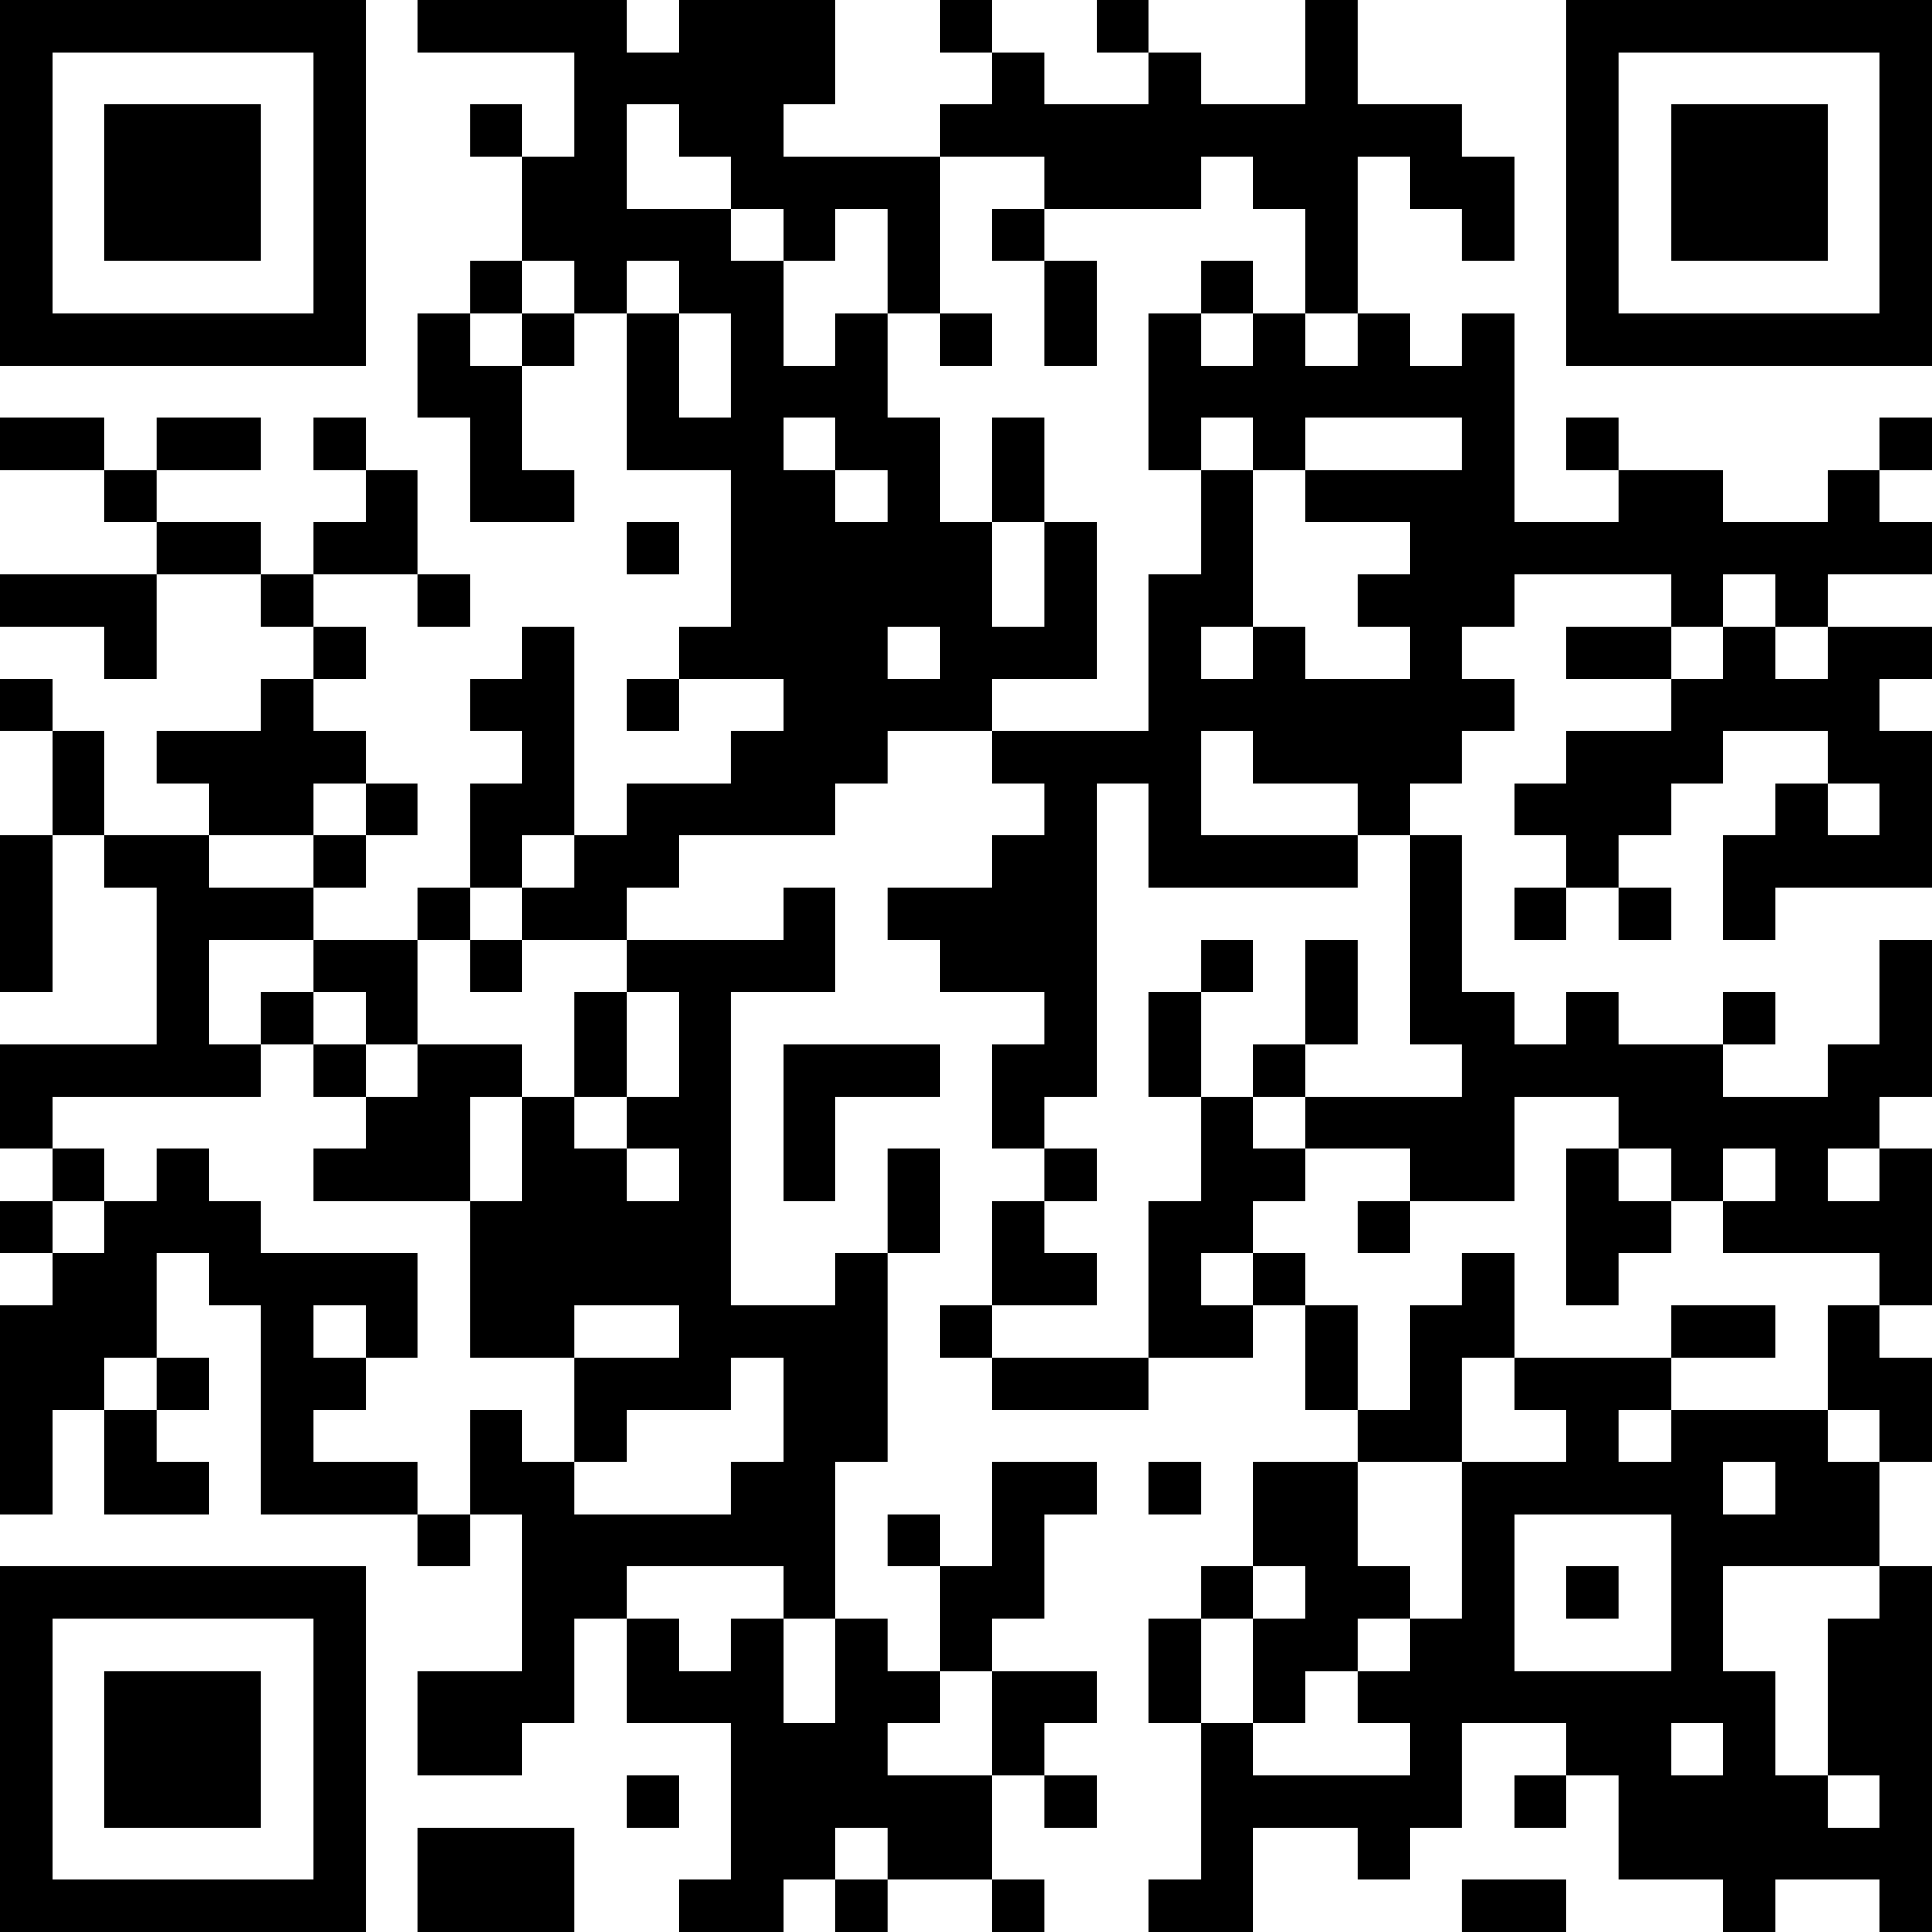 <?xml version="1.0" encoding="UTF-8"?>
<svg xmlns="http://www.w3.org/2000/svg" version="1.1" width="400" height="400" viewBox="0 0 400 400"><rect x="0" y="0" width="400" height="400" fill="#ffffff"/><g transform="scale(10.811)"><g transform="translate(0,0)"><path fill-rule="evenodd" d="M8 0L8 1L11 1L11 3L10 3L10 2L9 2L9 3L10 3L10 5L9 5L9 6L8 6L8 8L9 8L9 10L11 10L11 9L10 9L10 7L11 7L11 6L12 6L12 9L14 9L14 12L13 12L13 13L12 13L12 14L13 14L13 13L15 13L15 14L14 14L14 15L12 15L12 16L11 16L11 12L10 12L10 13L9 13L9 14L10 14L10 15L9 15L9 17L8 17L8 18L6 18L6 17L7 17L7 16L8 16L8 15L7 15L7 14L6 14L6 13L7 13L7 12L6 12L6 11L8 11L8 12L9 12L9 11L8 11L8 9L7 9L7 8L6 8L6 9L7 9L7 10L6 10L6 11L5 11L5 10L3 10L3 9L5 9L5 8L3 8L3 9L2 9L2 8L0 8L0 9L2 9L2 10L3 10L3 11L0 11L0 12L2 12L2 13L3 13L3 11L5 11L5 12L6 12L6 13L5 13L5 14L3 14L3 15L4 15L4 16L2 16L2 14L1 14L1 13L0 13L0 14L1 14L1 16L0 16L0 19L1 19L1 16L2 16L2 17L3 17L3 20L0 20L0 22L1 22L1 23L0 23L0 24L1 24L1 25L0 25L0 29L1 29L1 27L2 27L2 29L4 29L4 28L3 28L3 27L4 27L4 26L3 26L3 24L4 24L4 25L5 25L5 29L8 29L8 30L9 30L9 29L10 29L10 32L8 32L8 34L10 34L10 33L11 33L11 31L12 31L12 33L14 33L14 36L13 36L13 37L15 37L15 36L16 36L16 37L17 37L17 36L19 36L19 37L20 37L20 36L19 36L19 34L20 34L20 35L21 35L21 34L20 34L20 33L21 33L21 32L19 32L19 31L20 31L20 29L21 29L21 28L19 28L19 30L18 30L18 29L17 29L17 30L18 30L18 32L17 32L17 31L16 31L16 28L17 28L17 24L18 24L18 22L17 22L17 24L16 24L16 25L14 25L14 19L16 19L16 17L15 17L15 18L12 18L12 17L13 17L13 16L16 16L16 15L17 15L17 14L19 14L19 15L20 15L20 16L19 16L19 17L17 17L17 18L18 18L18 19L20 19L20 20L19 20L19 22L20 22L20 23L19 23L19 25L18 25L18 26L19 26L19 27L22 27L22 26L24 26L24 25L25 25L25 27L26 27L26 28L24 28L24 30L23 30L23 31L22 31L22 33L23 33L23 36L22 36L22 37L24 37L24 35L26 35L26 36L27 36L27 35L28 35L28 33L30 33L30 34L29 34L29 35L30 35L30 34L31 34L31 36L33 36L33 37L34 37L34 36L36 36L36 37L37 37L37 30L36 30L36 28L37 28L37 26L36 26L36 25L37 25L37 22L36 22L36 21L37 21L37 18L36 18L36 20L35 20L35 21L33 21L33 20L34 20L34 19L33 19L33 20L31 20L31 19L30 19L30 20L29 20L29 19L28 19L28 16L27 16L27 15L28 15L28 14L29 14L29 13L28 13L28 12L29 12L29 11L32 11L32 12L30 12L30 13L32 13L32 14L30 14L30 15L29 15L29 16L30 16L30 17L29 17L29 18L30 18L30 17L31 17L31 18L32 18L32 17L31 17L31 16L32 16L32 15L33 15L33 14L35 14L35 15L34 15L34 16L33 16L33 18L34 18L34 17L37 17L37 14L36 14L36 13L37 13L37 12L35 12L35 11L37 11L37 10L36 10L36 9L37 9L37 8L36 8L36 9L35 9L35 10L33 10L33 9L31 9L31 8L30 8L30 9L31 9L31 10L29 10L29 6L28 6L28 7L27 7L27 6L26 6L26 3L27 3L27 4L28 4L28 5L29 5L29 3L28 3L28 2L26 2L26 0L25 0L25 2L23 2L23 1L22 1L22 0L21 0L21 1L22 1L22 2L20 2L20 1L19 1L19 0L18 0L18 1L19 1L19 2L18 2L18 3L15 3L15 2L16 2L16 0L13 0L13 1L12 1L12 0ZM12 2L12 4L14 4L14 5L15 5L15 7L16 7L16 6L17 6L17 8L18 8L18 10L19 10L19 12L20 12L20 10L21 10L21 13L19 13L19 14L22 14L22 11L23 11L23 9L24 9L24 12L23 12L23 13L24 13L24 12L25 12L25 13L27 13L27 12L26 12L26 11L27 11L27 10L25 10L25 9L28 9L28 8L25 8L25 9L24 9L24 8L23 8L23 9L22 9L22 6L23 6L23 7L24 7L24 6L25 6L25 7L26 7L26 6L25 6L25 4L24 4L24 3L23 3L23 4L20 4L20 3L18 3L18 6L17 6L17 4L16 4L16 5L15 5L15 4L14 4L14 3L13 3L13 2ZM19 4L19 5L20 5L20 7L21 7L21 5L20 5L20 4ZM10 5L10 6L9 6L9 7L10 7L10 6L11 6L11 5ZM12 5L12 6L13 6L13 8L14 8L14 6L13 6L13 5ZM23 5L23 6L24 6L24 5ZM18 6L18 7L19 7L19 6ZM15 8L15 9L16 9L16 10L17 10L17 9L16 9L16 8ZM19 8L19 10L20 10L20 8ZM12 10L12 11L13 11L13 10ZM33 11L33 12L32 12L32 13L33 13L33 12L34 12L34 13L35 13L35 12L34 12L34 11ZM17 12L17 13L18 13L18 12ZM23 14L23 16L26 16L26 17L22 17L22 15L21 15L21 21L20 21L20 22L21 22L21 23L20 23L20 24L21 24L21 25L19 25L19 26L22 26L22 23L23 23L23 21L24 21L24 22L25 22L25 23L24 23L24 24L23 24L23 25L24 25L24 24L25 24L25 25L26 25L26 27L27 27L27 25L28 25L28 24L29 24L29 26L28 26L28 28L26 28L26 30L27 30L27 31L26 31L26 32L25 32L25 33L24 33L24 31L25 31L25 30L24 30L24 31L23 31L23 33L24 33L24 34L27 34L27 33L26 33L26 32L27 32L27 31L28 31L28 28L30 28L30 27L29 27L29 26L32 26L32 27L31 27L31 28L32 28L32 27L35 27L35 28L36 28L36 27L35 27L35 25L36 25L36 24L33 24L33 23L34 23L34 22L33 22L33 23L32 23L32 22L31 22L31 21L29 21L29 23L27 23L27 22L25 22L25 21L28 21L28 20L27 20L27 16L26 16L26 15L24 15L24 14ZM6 15L6 16L4 16L4 17L6 17L6 16L7 16L7 15ZM35 15L35 16L36 16L36 15ZM10 16L10 17L9 17L9 18L8 18L8 20L7 20L7 19L6 19L6 18L4 18L4 20L5 20L5 21L1 21L1 22L2 22L2 23L1 23L1 24L2 24L2 23L3 23L3 22L4 22L4 23L5 23L5 24L8 24L8 26L7 26L7 25L6 25L6 26L7 26L7 27L6 27L6 28L8 28L8 29L9 29L9 27L10 27L10 28L11 28L11 29L14 29L14 28L15 28L15 26L14 26L14 27L12 27L12 28L11 28L11 26L13 26L13 25L11 25L11 26L9 26L9 23L10 23L10 21L11 21L11 22L12 22L12 23L13 23L13 22L12 22L12 21L13 21L13 19L12 19L12 18L10 18L10 17L11 17L11 16ZM9 18L9 19L10 19L10 18ZM23 18L23 19L22 19L22 21L23 21L23 19L24 19L24 18ZM25 18L25 20L24 20L24 21L25 21L25 20L26 20L26 18ZM5 19L5 20L6 20L6 21L7 21L7 22L6 22L6 23L9 23L9 21L10 21L10 20L8 20L8 21L7 21L7 20L6 20L6 19ZM11 19L11 21L12 21L12 19ZM15 20L15 23L16 23L16 21L18 21L18 20ZM30 22L30 25L31 25L31 24L32 24L32 23L31 23L31 22ZM35 22L35 23L36 23L36 22ZM26 23L26 24L27 24L27 23ZM32 25L32 26L34 26L34 25ZM2 26L2 27L3 27L3 26ZM22 28L22 29L23 29L23 28ZM33 28L33 29L34 29L34 28ZM29 29L29 32L32 32L32 29ZM12 30L12 31L13 31L13 32L14 32L14 31L15 31L15 33L16 33L16 31L15 31L15 30ZM30 30L30 31L31 31L31 30ZM33 30L33 32L34 32L34 34L35 34L35 35L36 35L36 34L35 34L35 31L36 31L36 30ZM18 32L18 33L17 33L17 34L19 34L19 32ZM32 33L32 34L33 34L33 33ZM12 34L12 35L13 35L13 34ZM8 35L8 37L11 37L11 35ZM16 35L16 36L17 36L17 35ZM28 36L28 37L30 37L30 36ZM0 0L0 7L7 7L7 0ZM1 1L1 6L6 6L6 1ZM2 2L2 5L5 5L5 2ZM30 0L30 7L37 7L37 0ZM31 1L31 6L36 6L36 1ZM32 2L32 5L35 5L35 2ZM0 30L0 37L7 37L7 30ZM1 31L1 36L6 36L6 31ZM2 32L2 35L5 35L5 32Z" fill="#000000"/></g></g></svg>
